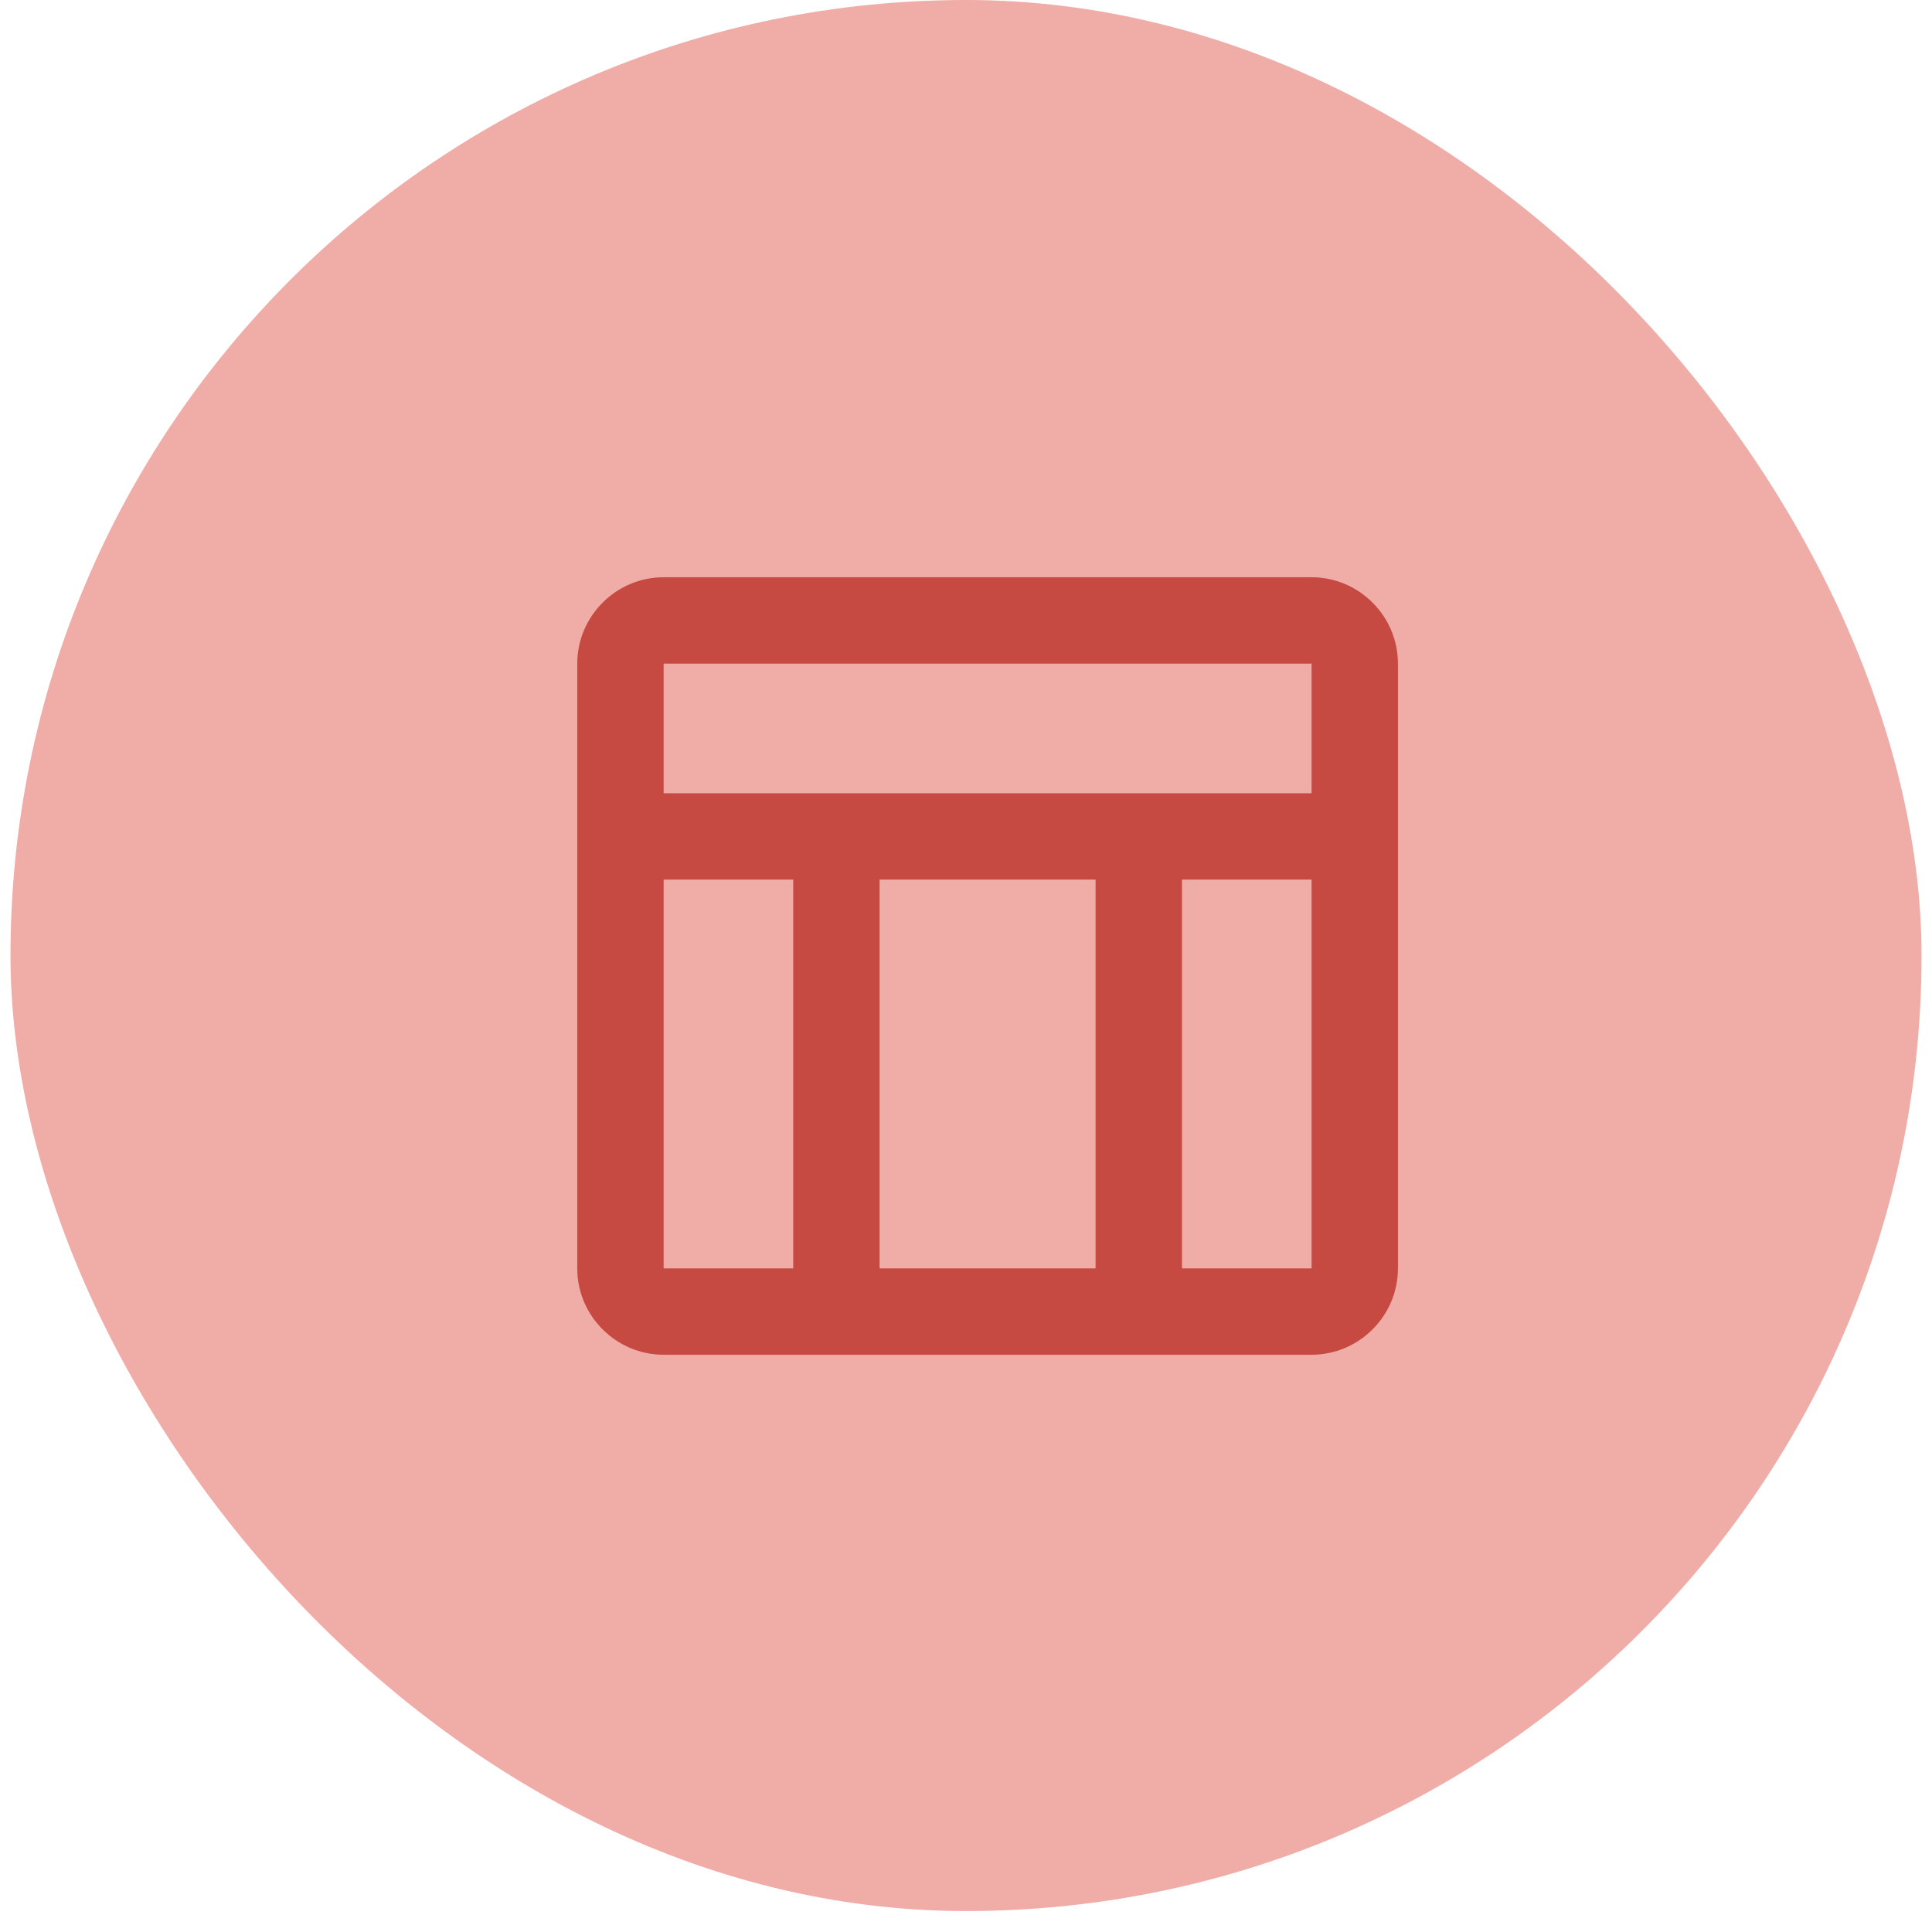 <svg width="82" height="82" viewBox="0 0 82 82" fill="none" xmlns="http://www.w3.org/2000/svg">
<g clip-path="url(#clip0_2015_1474)">
<rect x="0.445" width="81.111" height="81.111" rx="40.556" fill="#F0ACA7"/>
<g clip-path="url(#clip1_2015_1474)">
<path d="M55.667 24.5H28.167C26.15 24.5 24.5 26.15 24.5 28.167V53.833C24.5 55.85 26.15 57.5 28.167 57.5H55.667C57.683 57.5 59.333 55.85 59.333 53.833V28.167C59.333 26.15 57.683 24.5 55.667 24.5ZM55.667 28.167V33.667H28.167V28.167H55.667ZM46.5 53.833H37.333V37.333H46.5V53.833ZM28.167 37.333H33.667V53.833H28.167V37.333ZM50.167 53.833V37.333H55.667V53.833H50.167Z" fill="#C64A42"/>
</g>
</g>
<defs>
<clipPath id="clip0_2015_1474">
<rect x="0.445" width="81.111" height="81.111" rx="40.556" fill="white"/>
</clipPath>
<clipPath id="clip1_2015_1474">
<rect width="44" height="44" fill="white" transform="translate(19 19)"/>
</clipPath>
</defs>
</svg>
